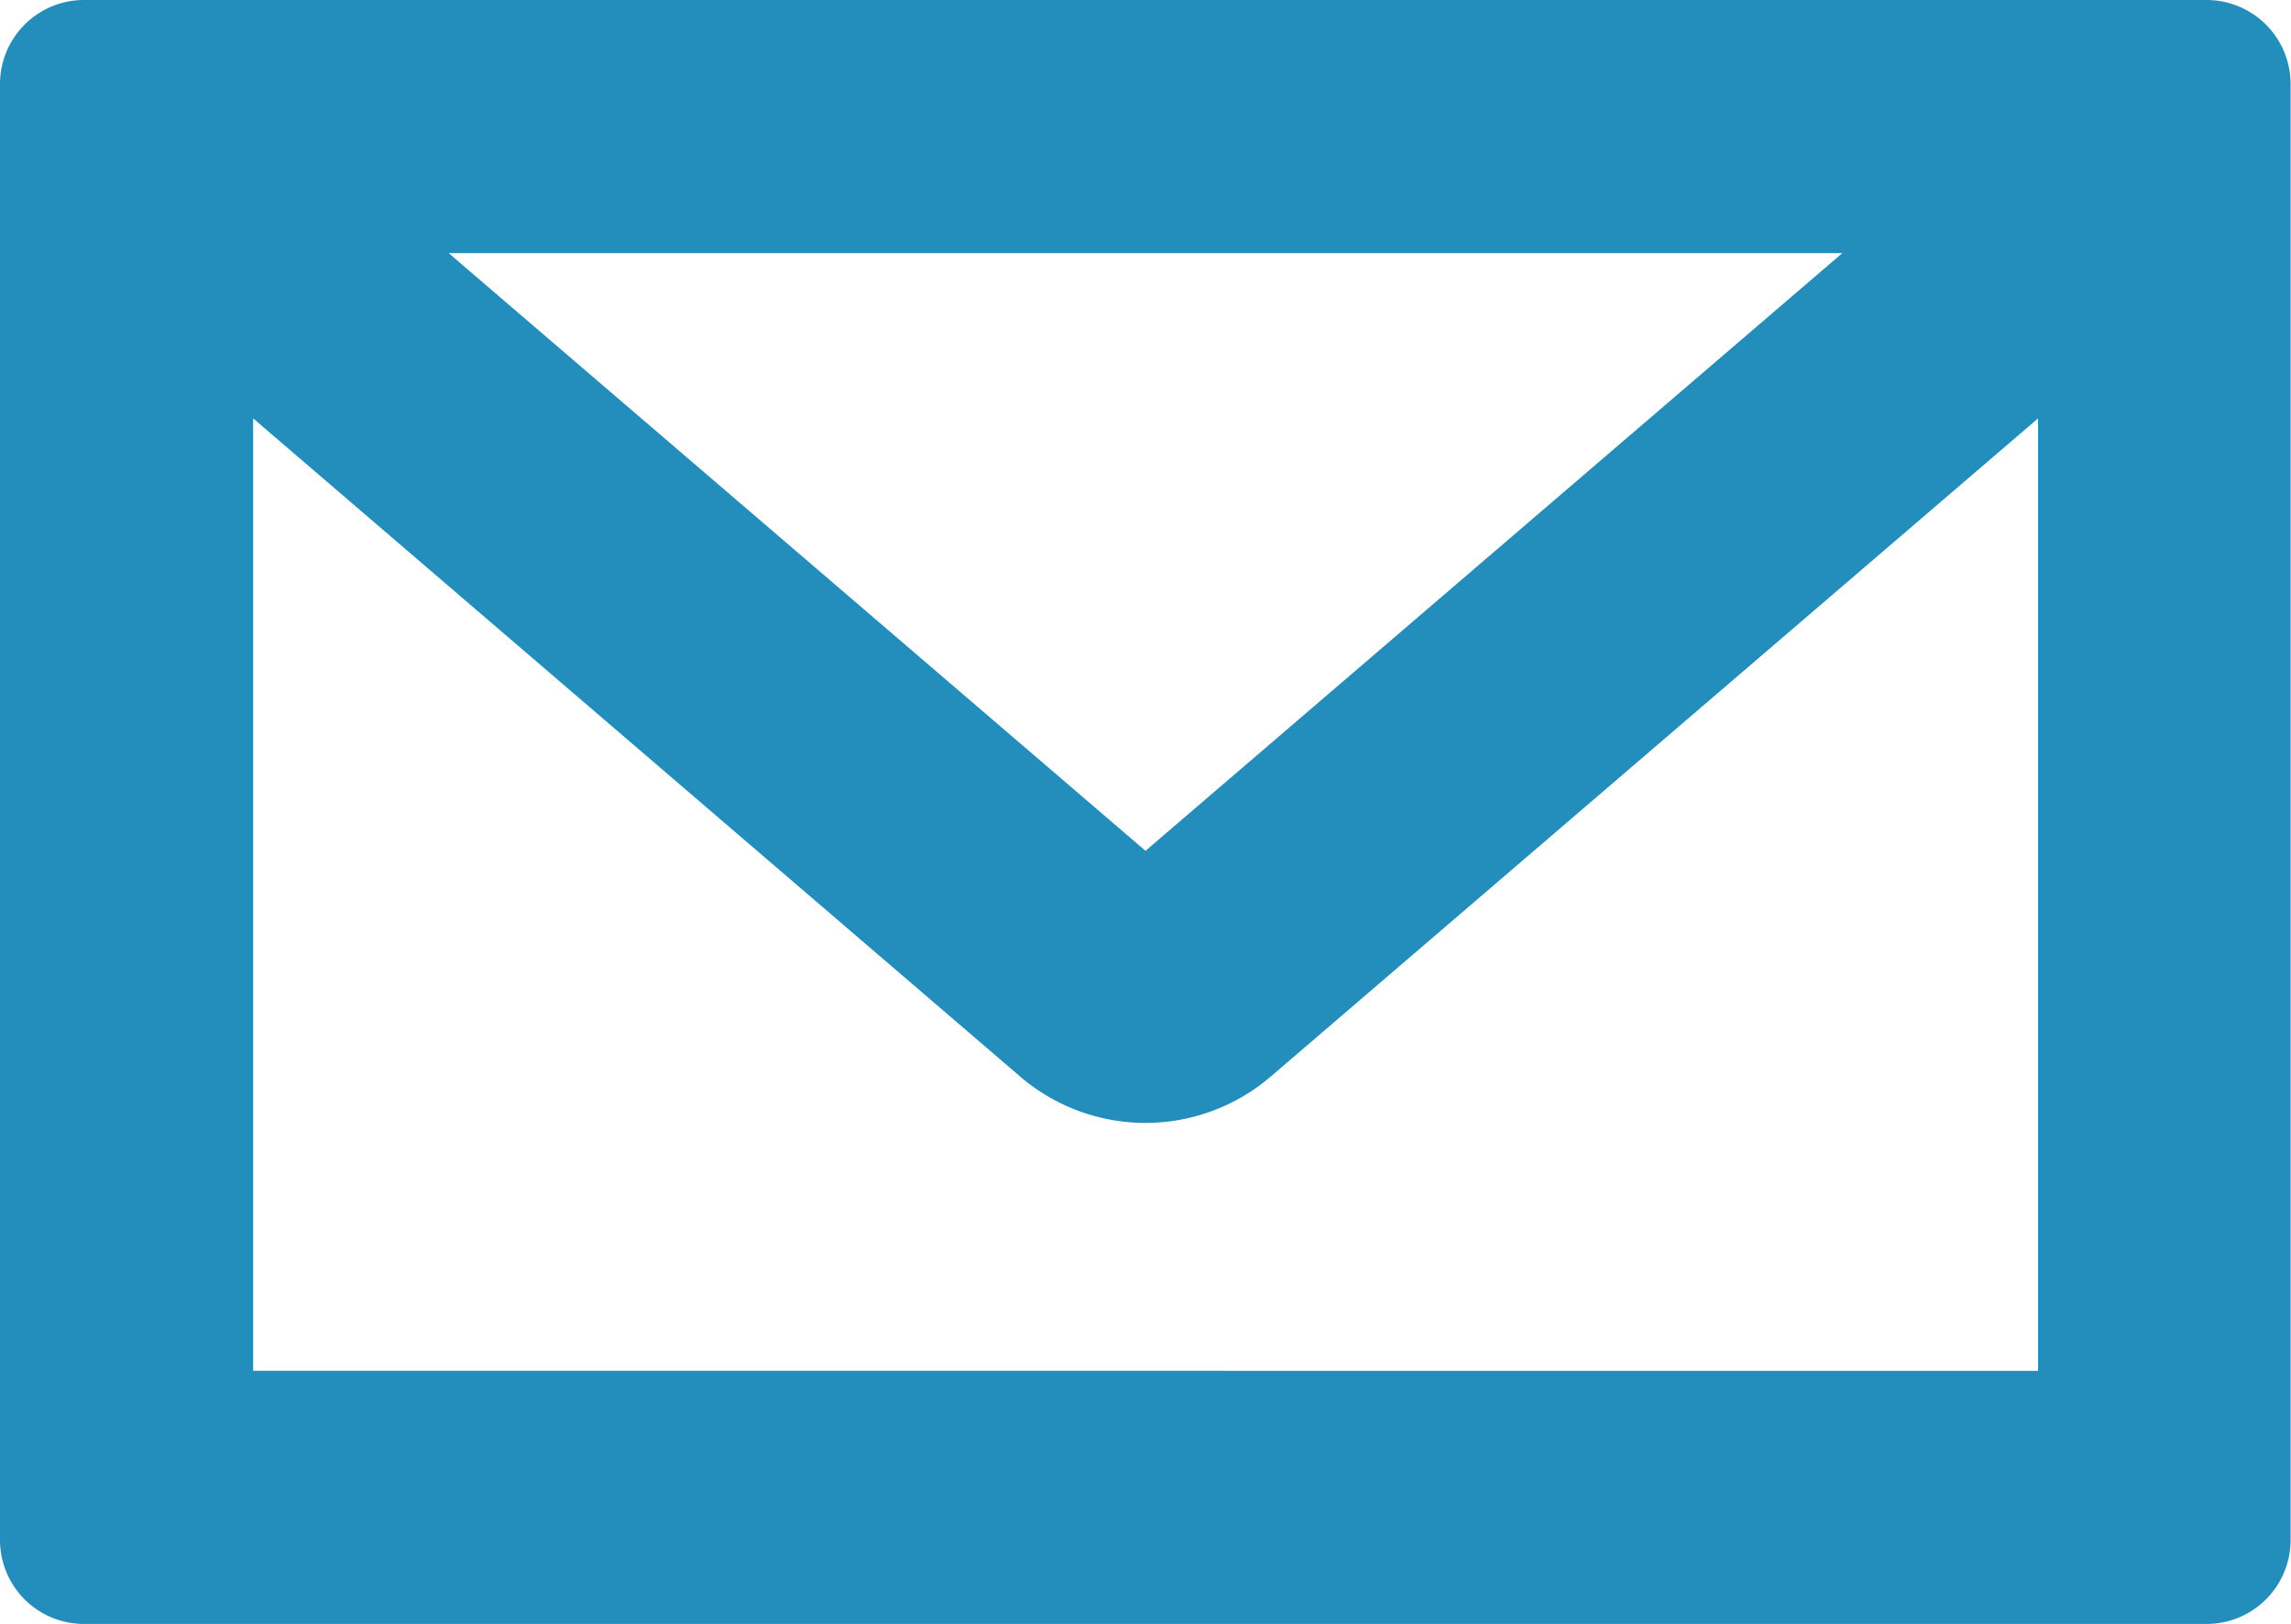 <svg xmlns="http://www.w3.org/2000/svg" width="24.002" height="17.012" viewBox="0 0 24.002 17.012">
  <path id="Path_1376" data-name="Path 1376" d="M109.958,32.185a.879.879,0,0,1-.878-.878V16.052a.88.88,0,0,1,.878-.879H132.2a.881.881,0,0,1,.878.879V31.307a.88.88,0,0,1-.878.878Zm20.474-2.651V19.556l-8.045,6.9a2.017,2.017,0,0,1-2.613,0l-8.042-6.9v9.977Zm-9.351-5.448,7.3-6.261h-14.6Z" transform="translate(-109.08 -15.173)" fill="#238dbb"/>
</svg>
